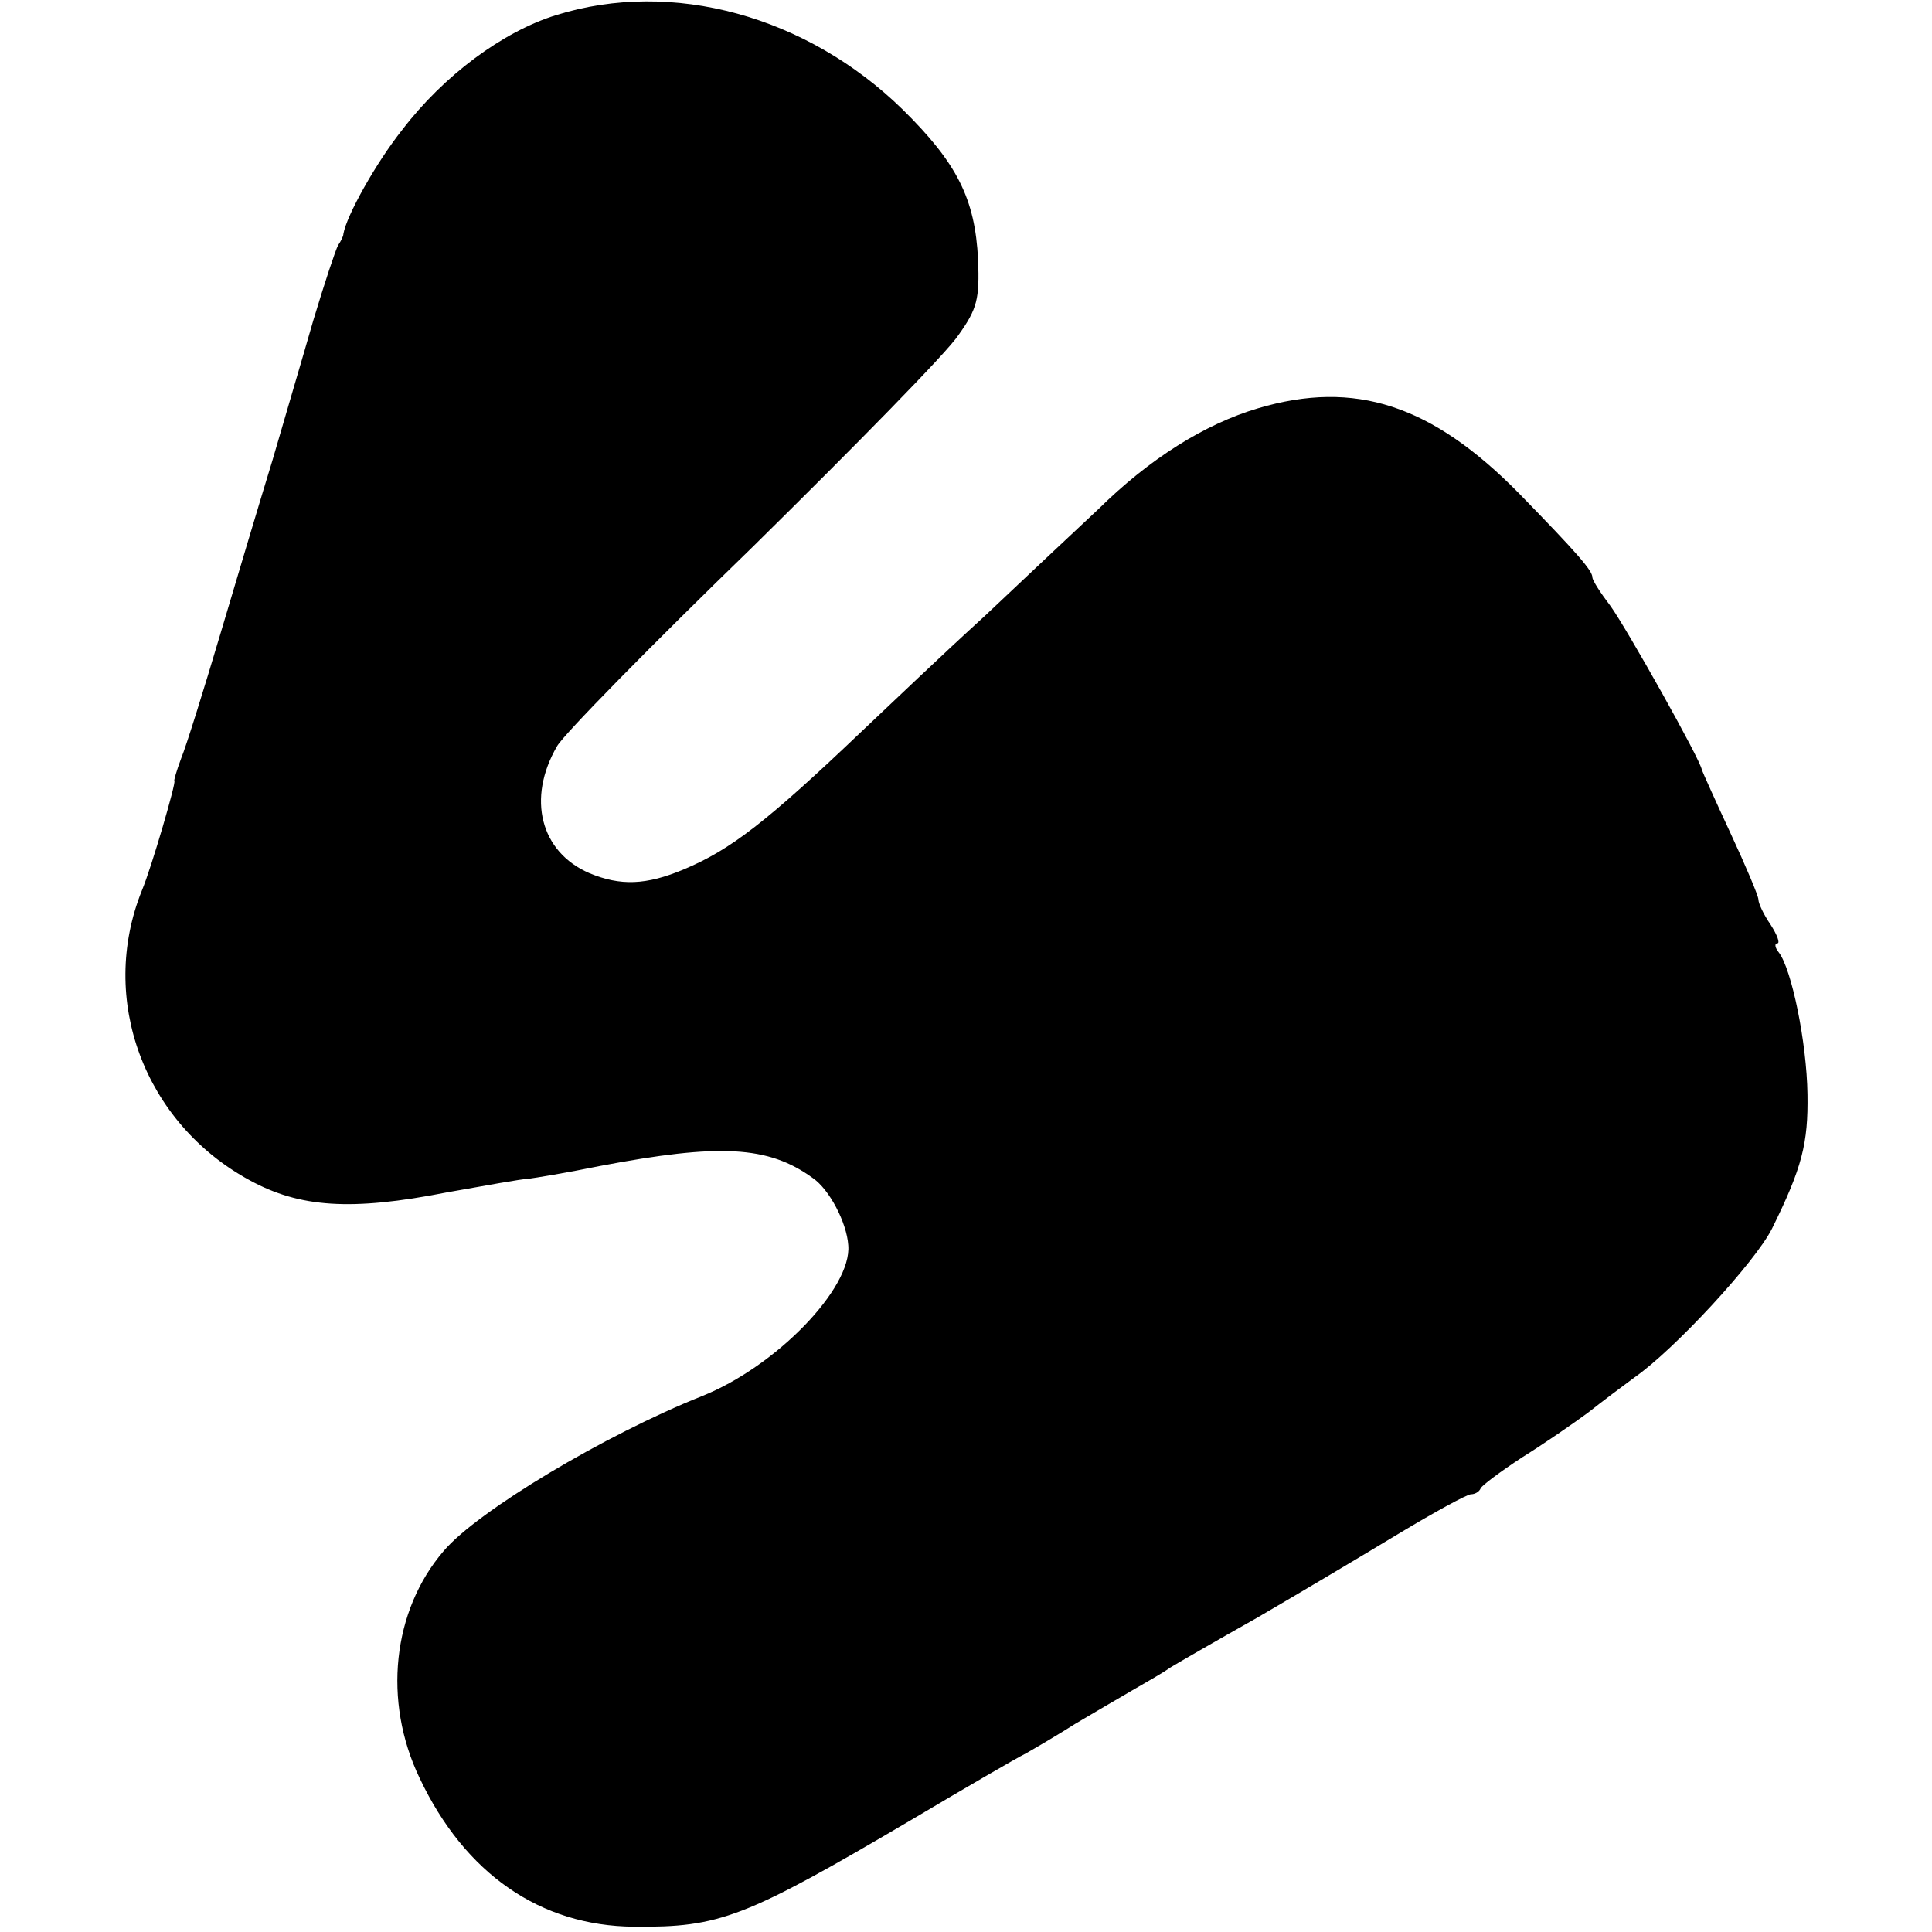 <?xml version="1.0" standalone="no"?>
<!DOCTYPE svg PUBLIC "-//W3C//DTD SVG 20010904//EN"
 "http://www.w3.org/TR/2001/REC-SVG-20010904/DTD/svg10.dtd">
<svg version="1.0" xmlns="http://www.w3.org/2000/svg"
 width="256pt" height="256pt" viewBox="0 0 256 256"
 preserveAspectRatio="xMidYMid meet">
<g transform="translate(0,256) scale(0.1,-0.1)"
fill="#000000" stroke="none">
<path d="M737 2540 c-71 -22 -149 -80 -204 -152 -35 -44 -74 -114 -78 -138 0
-3 -3 -9 -7 -15 -3 -5 -18 -50 -33 -100 -14 -49 -39 -133 -54 -185 -16 -52
-47 -156 -69 -230 -22 -74 -45 -148 -52 -165 -6 -16 -10 -30 -9 -30 3 0 -30
-114 -43 -145 -58 -144 3 -308 143 -384 66 -36 134 -41 261 -16 51 9 100 18
108 18 8 1 51 8 95 17 158 30 223 27 282 -16 22 -15 45 -59 47 -89 5 -57 -96
-161 -194 -200 -128 -51 -297 -152 -342 -205 -68 -79 -81 -199 -32 -301 60
-127 160 -196 284 -197 114 -1 146 11 370 143 69 41 136 80 150 87 14 8 43 25
65 39 22 13 56 33 75 44 19 11 42 24 50 30 8 5 60 35 115 66 55 32 139 82 187
111 48 29 92 53 97 53 5 0 11 3 13 8 2 4 26 22 55 41 29 18 68 45 87 59 19 15
47 36 62 47 53 37 160 153 182 197 40 81 48 113 47 178 -1 69 -21 166 -38 188
-5 6 -6 12 -2 12 4 0 0 11 -9 25 -9 13 -16 28 -16 33 0 5 -17 45 -37 88 -20
43 -37 81 -38 84 -1 12 -100 188 -121 217 -13 17 -24 34 -24 38 0 9 -20 32
-97 111 -116 118 -218 151 -346 113 -71 -21 -144 -67 -212 -134 -29 -27 -97
-91 -151 -142 -55 -50 -126 -118 -160 -150 -129 -123 -176 -159 -238 -185 -50
-21 -84 -22 -125 -5 -65 28 -83 99 -43 168 8 15 125 134 260 265 134 132 257
257 272 280 25 35 28 48 26 100 -4 81 -28 128 -100 199 -127 124 -305 173
-459 125z"/>
</g>
</svg>
